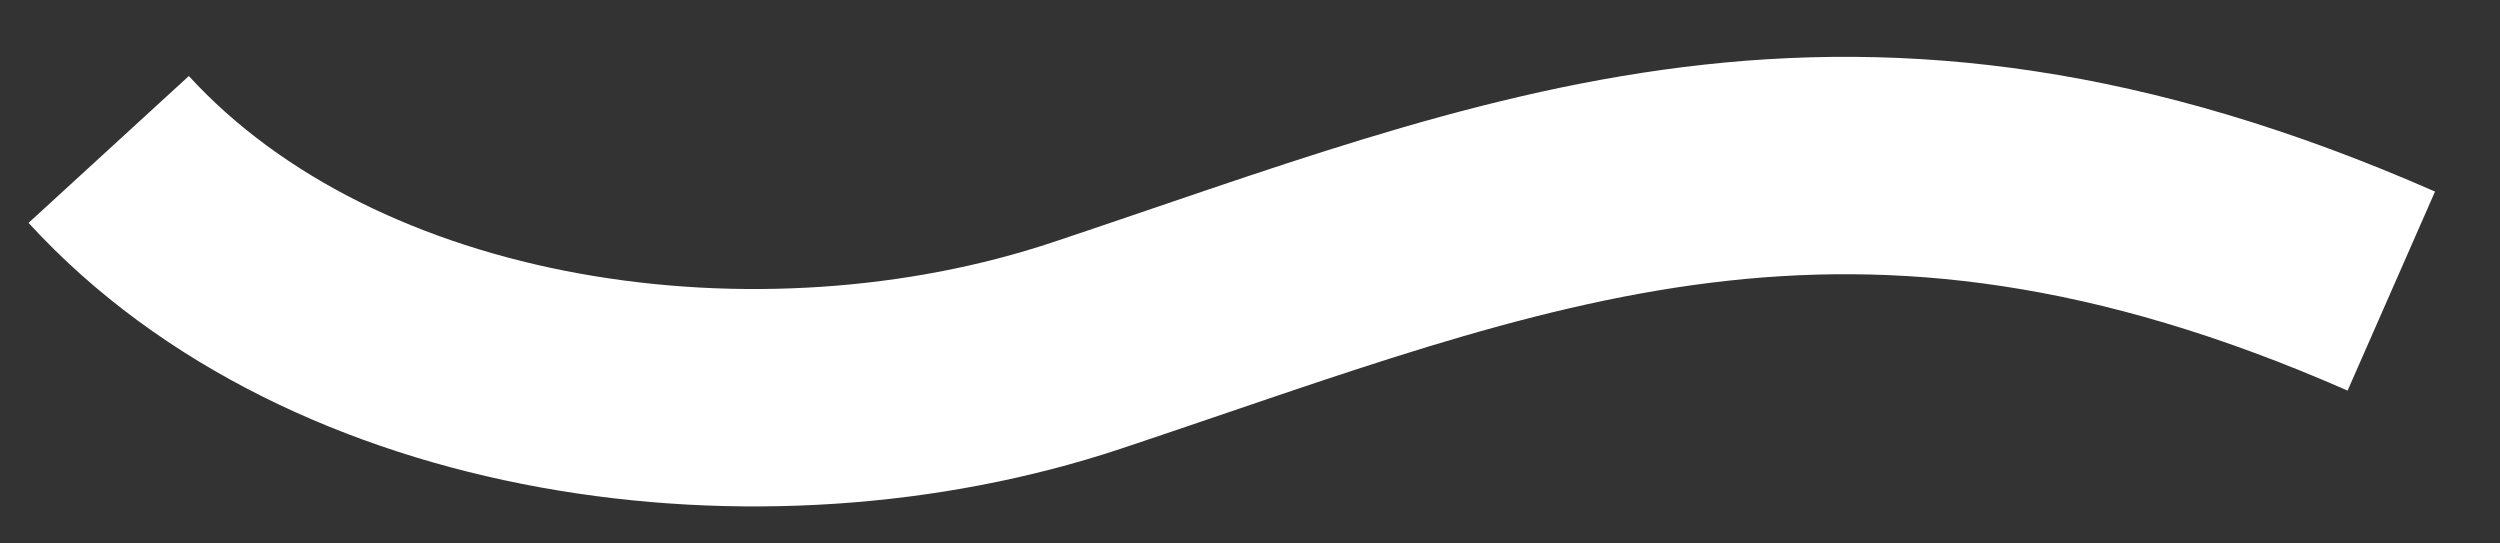 <svg width="23" height="5" viewBox="0 0 23 5" fill="none" xmlns="http://www.w3.org/2000/svg">
<rect x="0" y="0" width="23" height="5" fill="#333333" stroke="none"/>
<path d="M1 1.375C3.074 3.639 7 4.178 10 3.178C13.96 1.858 17 0.482 22 2.678" stroke="#FFFFFF" stroke-width="2"/>
</svg>
